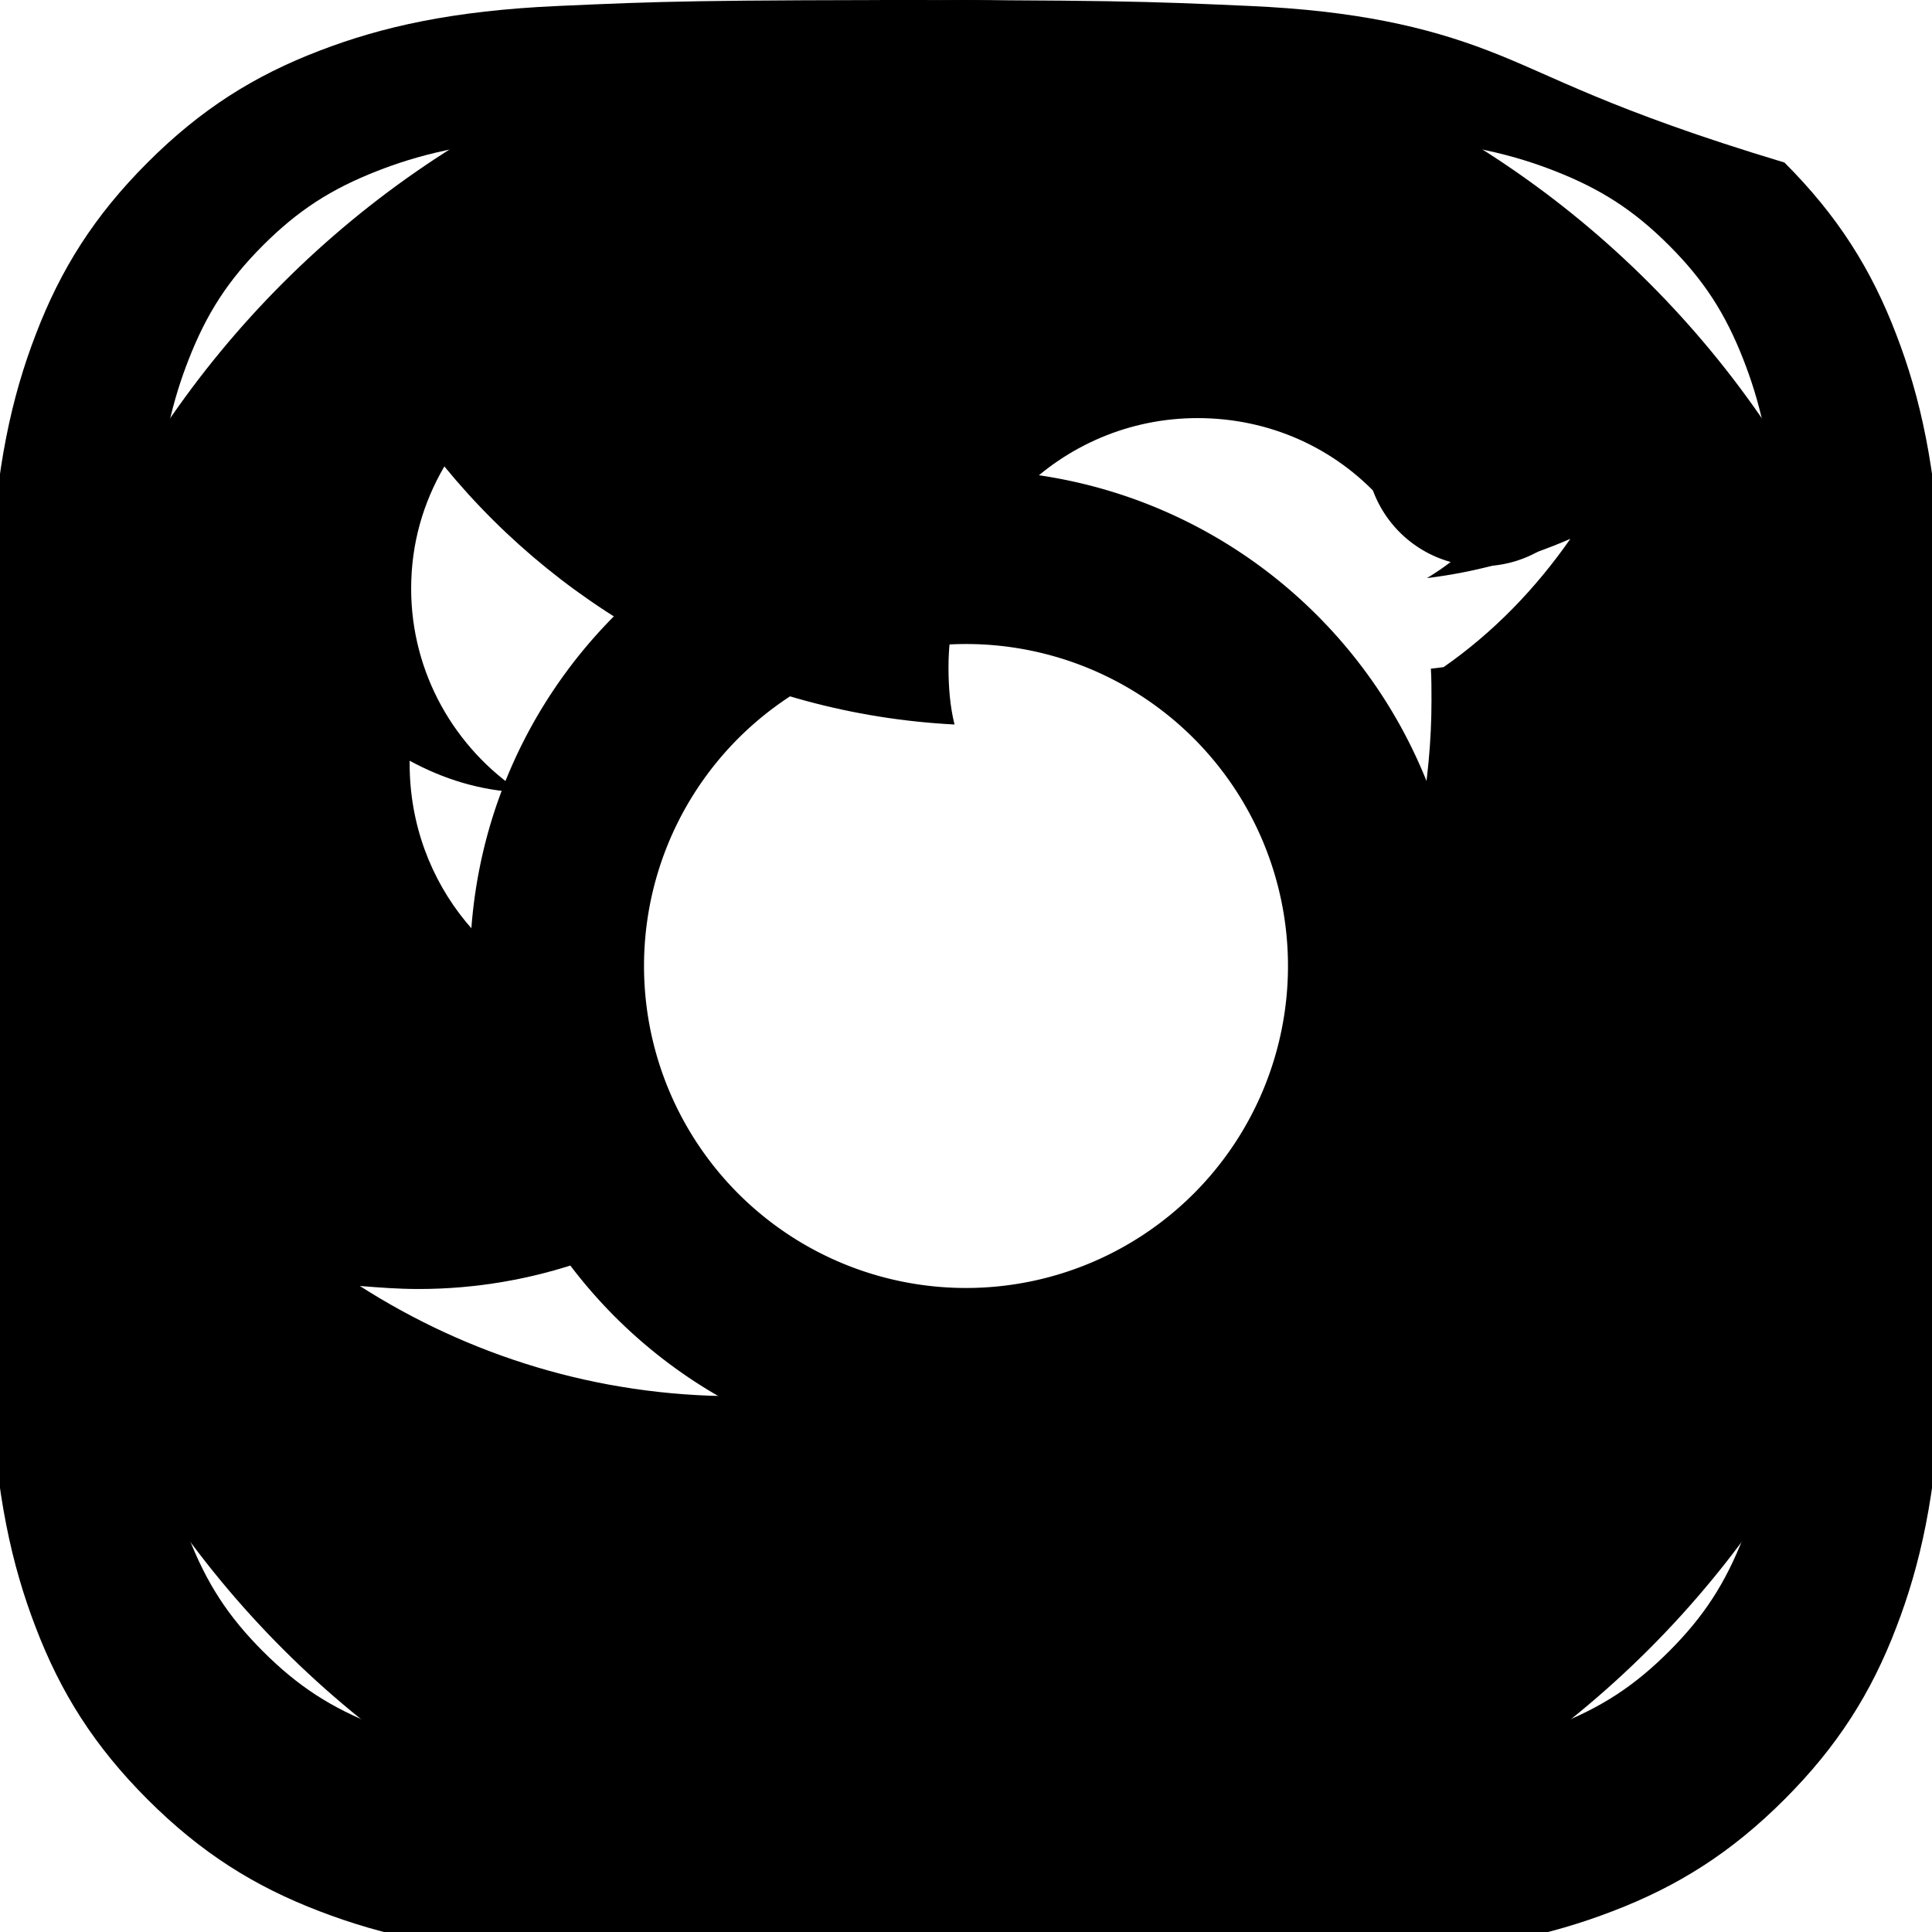 <svg width="32" height="32" viewBox="0 0 32 32" fill="none" xmlns="http://www.w3.org/2000/svg">
    <path d="M16 0C7.163 0 0 7.163 0 16s7.163 16 16 16 16-7.163 16-16S24.837 0 16 0zm7.7 11.075c.01.175.01.35.01.525 0 5.35-4.075 11.525-11.525 11.525-2.3 0-4.425-.675-6.225-1.825.325.025.625.05.975.05 1.9 0 3.675-.65 5.075-1.725-1.8-.025-3.3-1.225-3.825-2.875.25.05.5.075.775.075.375 0 .75-.05 1.1-.15-1.875-.375-3.275-2.025-3.275-4.025v-.05c.55.3 1.175.5 1.85.525-1.1-.725-1.825-1.975-1.825-3.375 0-.75.2-1.425.55-2.025 2.025 2.475 5.05 4.1 8.45 4.275-.075-.3-.1-.625-.1-.95 0-2.275 1.85-4.125 4.125-4.125 1.2 0 2.275.5 3.025 1.325.95-.175 1.825-.525 2.625-1-.325.975-.975 1.8-1.85 2.325.825-.1 1.625-.325 2.375-.65-.575.825-1.275 1.55-2.1 2.125z" fill="currentColor"/>
    <path d="M16 2.162c4.413 0 4.937.019 6.675.096 1.612.074 2.487.344 3.069.571.771.3 1.321.656 1.9 1.235.579.579.935 1.129 1.235 1.9.227.582.497 1.457.571 3.069.077 1.738.096 2.262.096 6.675s-.019 4.937-.096 6.675c-.074 1.612-.344 2.487-.571 3.069-.3.771-.656 1.321-1.235 1.9-.579.579-1.129.935-1.9 1.235-.582.227-1.457.497-3.069.571-1.738.077-2.262.096-6.675.096s-4.937-.019-6.675-.096c-1.612-.074-2.487-.344-3.069-.571-.771-.3-1.321-.656-1.9-1.235-.579-.579-.935-1.129-1.235-1.9-.227-.582-.497-1.457-.571-3.069-.077-1.738-.096-2.262-.096-6.675s.019-4.937.096-6.675c.074-1.612.344-2.487.571-3.069.3-.771.656-1.321 1.235-1.9.579-.579 1.129-.935 1.9-1.235.582-.227 1.457-.497 3.069-.571 1.738-.077 2.262-.096 6.675-.096zm0-2.162C11.519 0 10.988.021 9.24.099 7.496.177 6.32.444 5.292.84 4.216 1.251 3.33 1.806 2.444 2.692 1.558 3.578 1.003 4.464.592 5.54.196 6.568-.071 7.744-.149 9.488-.227 11.236-.248 11.767-.248 16.248s.021 5.012.099 6.76c.078 1.744.345 2.92.741 3.948.411 1.076.966 1.962 1.852 2.848.886.886 1.772 1.441 2.848 1.852 1.028.396 2.204.663 3.948.741 1.748.078 2.279.099 6.76.099s5.012-.021 6.76-.099c1.744-.078 2.92-.345 3.948-.741 1.076-.411 1.962-.966 2.848-1.852.886-.886 1.441-1.772 1.852-2.848.396-1.028.663-2.204.741-3.948.078-1.748.099-2.279.099-6.76s-.021-5.012-.099-6.76c-.078-1.744-.345-2.92-.741-3.948-.411-1.076-.966-1.962-1.852-2.848C26.614 1.806 25.728 1.251 24.652.84 23.624.444 22.448.177 20.704.099 18.956.021 18.425 0 13.944 0H16z" fill="currentColor"/>
    <path d="M16 7.784c-4.544 0-8.216 3.672-8.216 8.216s3.672 8.216 8.216 8.216S24.216 20.544 24.216 16s-3.672-8.216-8.216-8.216zM16 21.333A5.333 5.333 0 1 1 16 10.667a5.333 5.333 0 0 1 0 10.666zM26.461 7.458a1.92 1.92 0 1 1-3.84 0 1.92 1.92 0 0 1 3.84 0z" fill="currentColor"/>
</svg>
